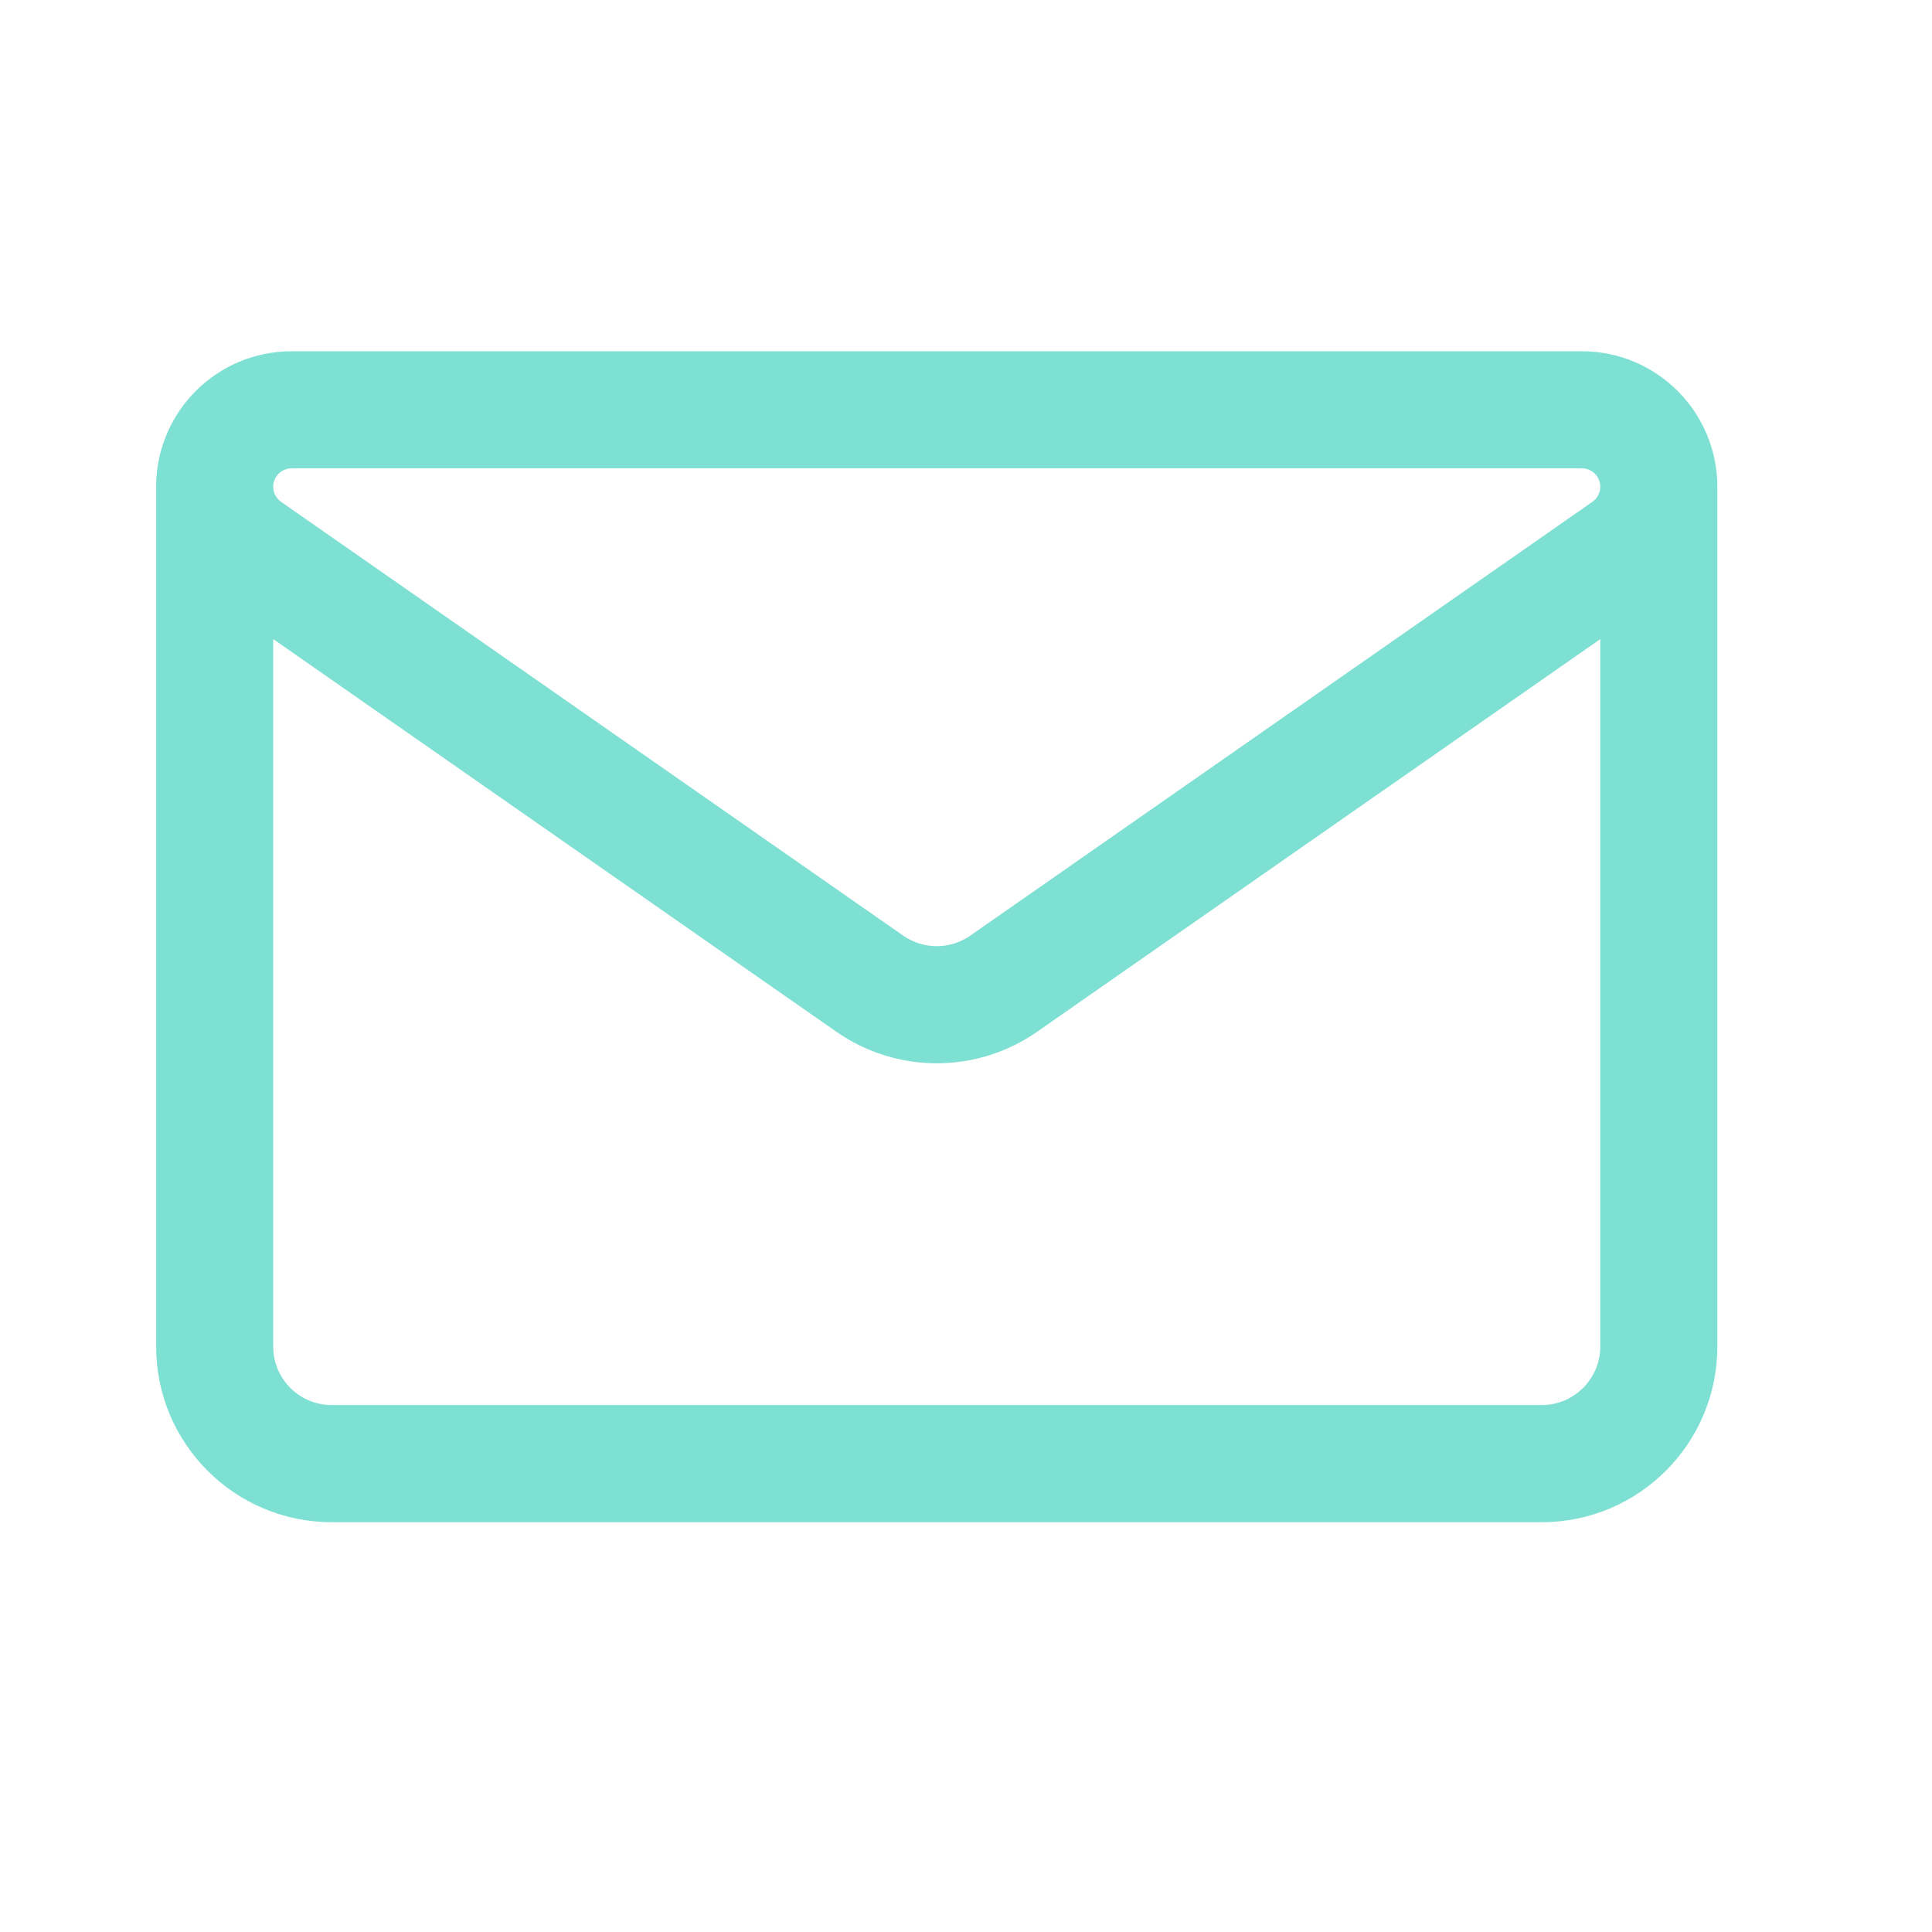 <?xml version="1.0" encoding="UTF-8"?>
<svg xmlns="http://www.w3.org/2000/svg" width="27" height="27" viewBox="0 0 27 27" fill="none">
  <path fill-rule="evenodd" clip-rule="evenodd" d="M24 6.825V18.818C24 20.174 22.901 21.273 21.545 21.273H4.636C3.281 21.273 2.182 20.174 2.182 18.818V6.801C2.182 6.789 2.182 6.778 2.182 6.767C2.201 5.738 3.042 4.909 4.075 4.909H22.107C23.152 4.909 24 5.757 24 6.802C24 6.81 24 6.817 24 6.825ZM3.818 8.931V18.818C3.818 19.27 4.184 19.636 4.636 19.636H21.545C21.997 19.636 22.364 19.27 22.364 18.818V8.932L14.495 14.418C13.652 15.007 12.531 15.007 11.687 14.418L3.818 8.931ZM22.364 6.795V6.801V6.811C22.361 6.892 22.32 6.967 22.254 7.013L13.559 13.076C13.278 13.272 12.904 13.272 12.623 13.076L3.928 7.013C3.86 6.965 3.819 6.886 3.818 6.802C3.818 6.66 3.934 6.545 4.075 6.545H22.107C22.246 6.545 22.36 6.656 22.364 6.795Z" fill="#7EE0D2"></path>
</svg>
